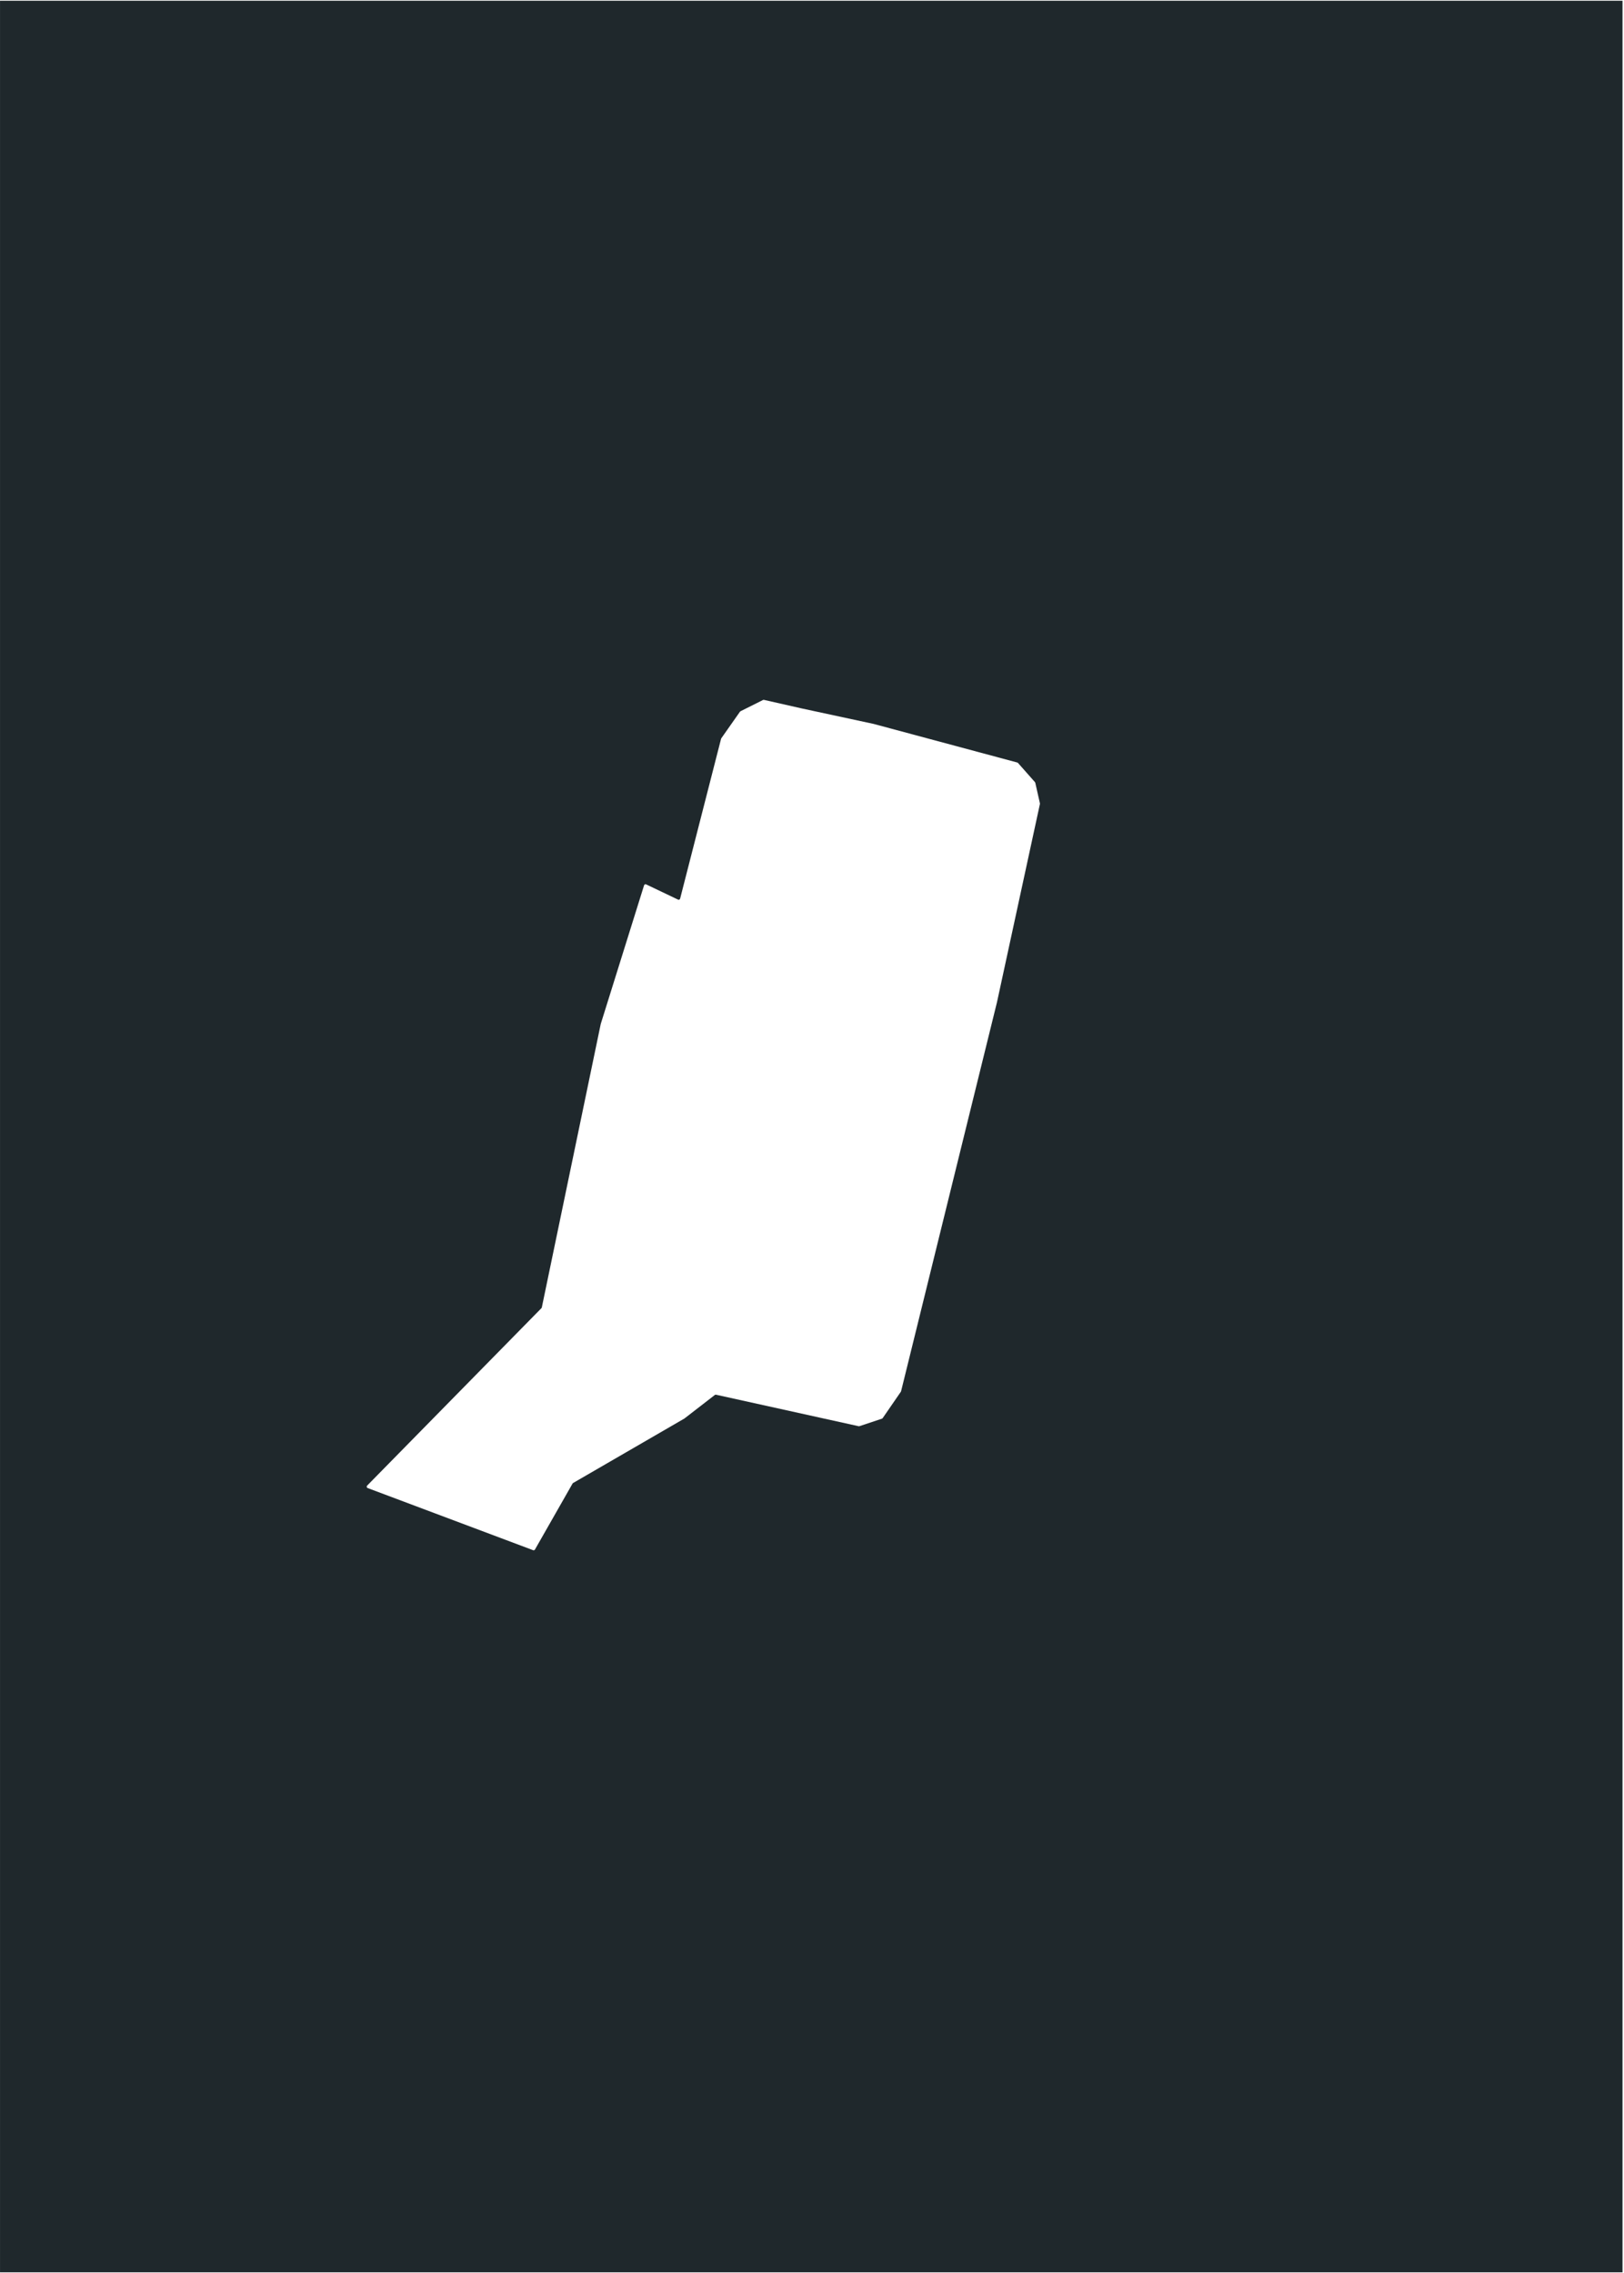 <?xml version="1.0" encoding="UTF-8"?> <svg xmlns="http://www.w3.org/2000/svg" width="1081" height="1513" viewBox="0 0 1081 1513" fill="none"> <path fill-rule="evenodd" clip-rule="evenodd" d="M1080.01 0.5H0.012V1512.5H1080.01V0.5ZM244.383 988.857L360.395 870.745C360.469 870.669 360.531 870.581 360.578 870.486C360.615 870.411 360.643 870.331 360.66 870.248L399.875 681.591L428.723 589.28C428.904 588.699 429.559 588.414 430.107 588.676L451.322 598.801C451.891 599.072 452.564 598.757 452.721 598.147L479.973 491.761C480.002 491.644 480.055 491.533 480.123 491.434L492.545 473.739C492.641 473.603 492.768 473.493 492.916 473.419L507.873 465.94C508.078 465.837 508.314 465.809 508.541 465.86L533.701 471.559L581.475 481.847L677.139 507.55C677.328 507.601 677.498 507.707 677.629 507.854L688.902 520.604C689.014 520.73 689.092 520.882 689.129 521.047L692.211 534.719C692.244 534.861 692.244 535.008 692.213 535.15L663.635 667.101L599.795 926.045C599.768 926.163 599.717 926.274 599.648 926.373L587.564 943.914C587.441 944.093 587.264 944.227 587.057 944.295L572.066 949.293C571.895 949.35 571.711 949.359 571.533 949.32L476.629 928.363C476.521 928.34 476.414 928.334 476.307 928.346C476.125 928.365 475.949 928.434 475.801 928.549L455.588 944.19L381.486 987.12C381.332 987.209 381.207 987.337 381.119 987.49L356.092 1031.41C355.848 1031.83 355.33 1032.02 354.871 1031.85L244.746 990.494C244.068 990.24 243.877 989.373 244.383 988.857Z" fill="#1F282C"></path> </svg> 
